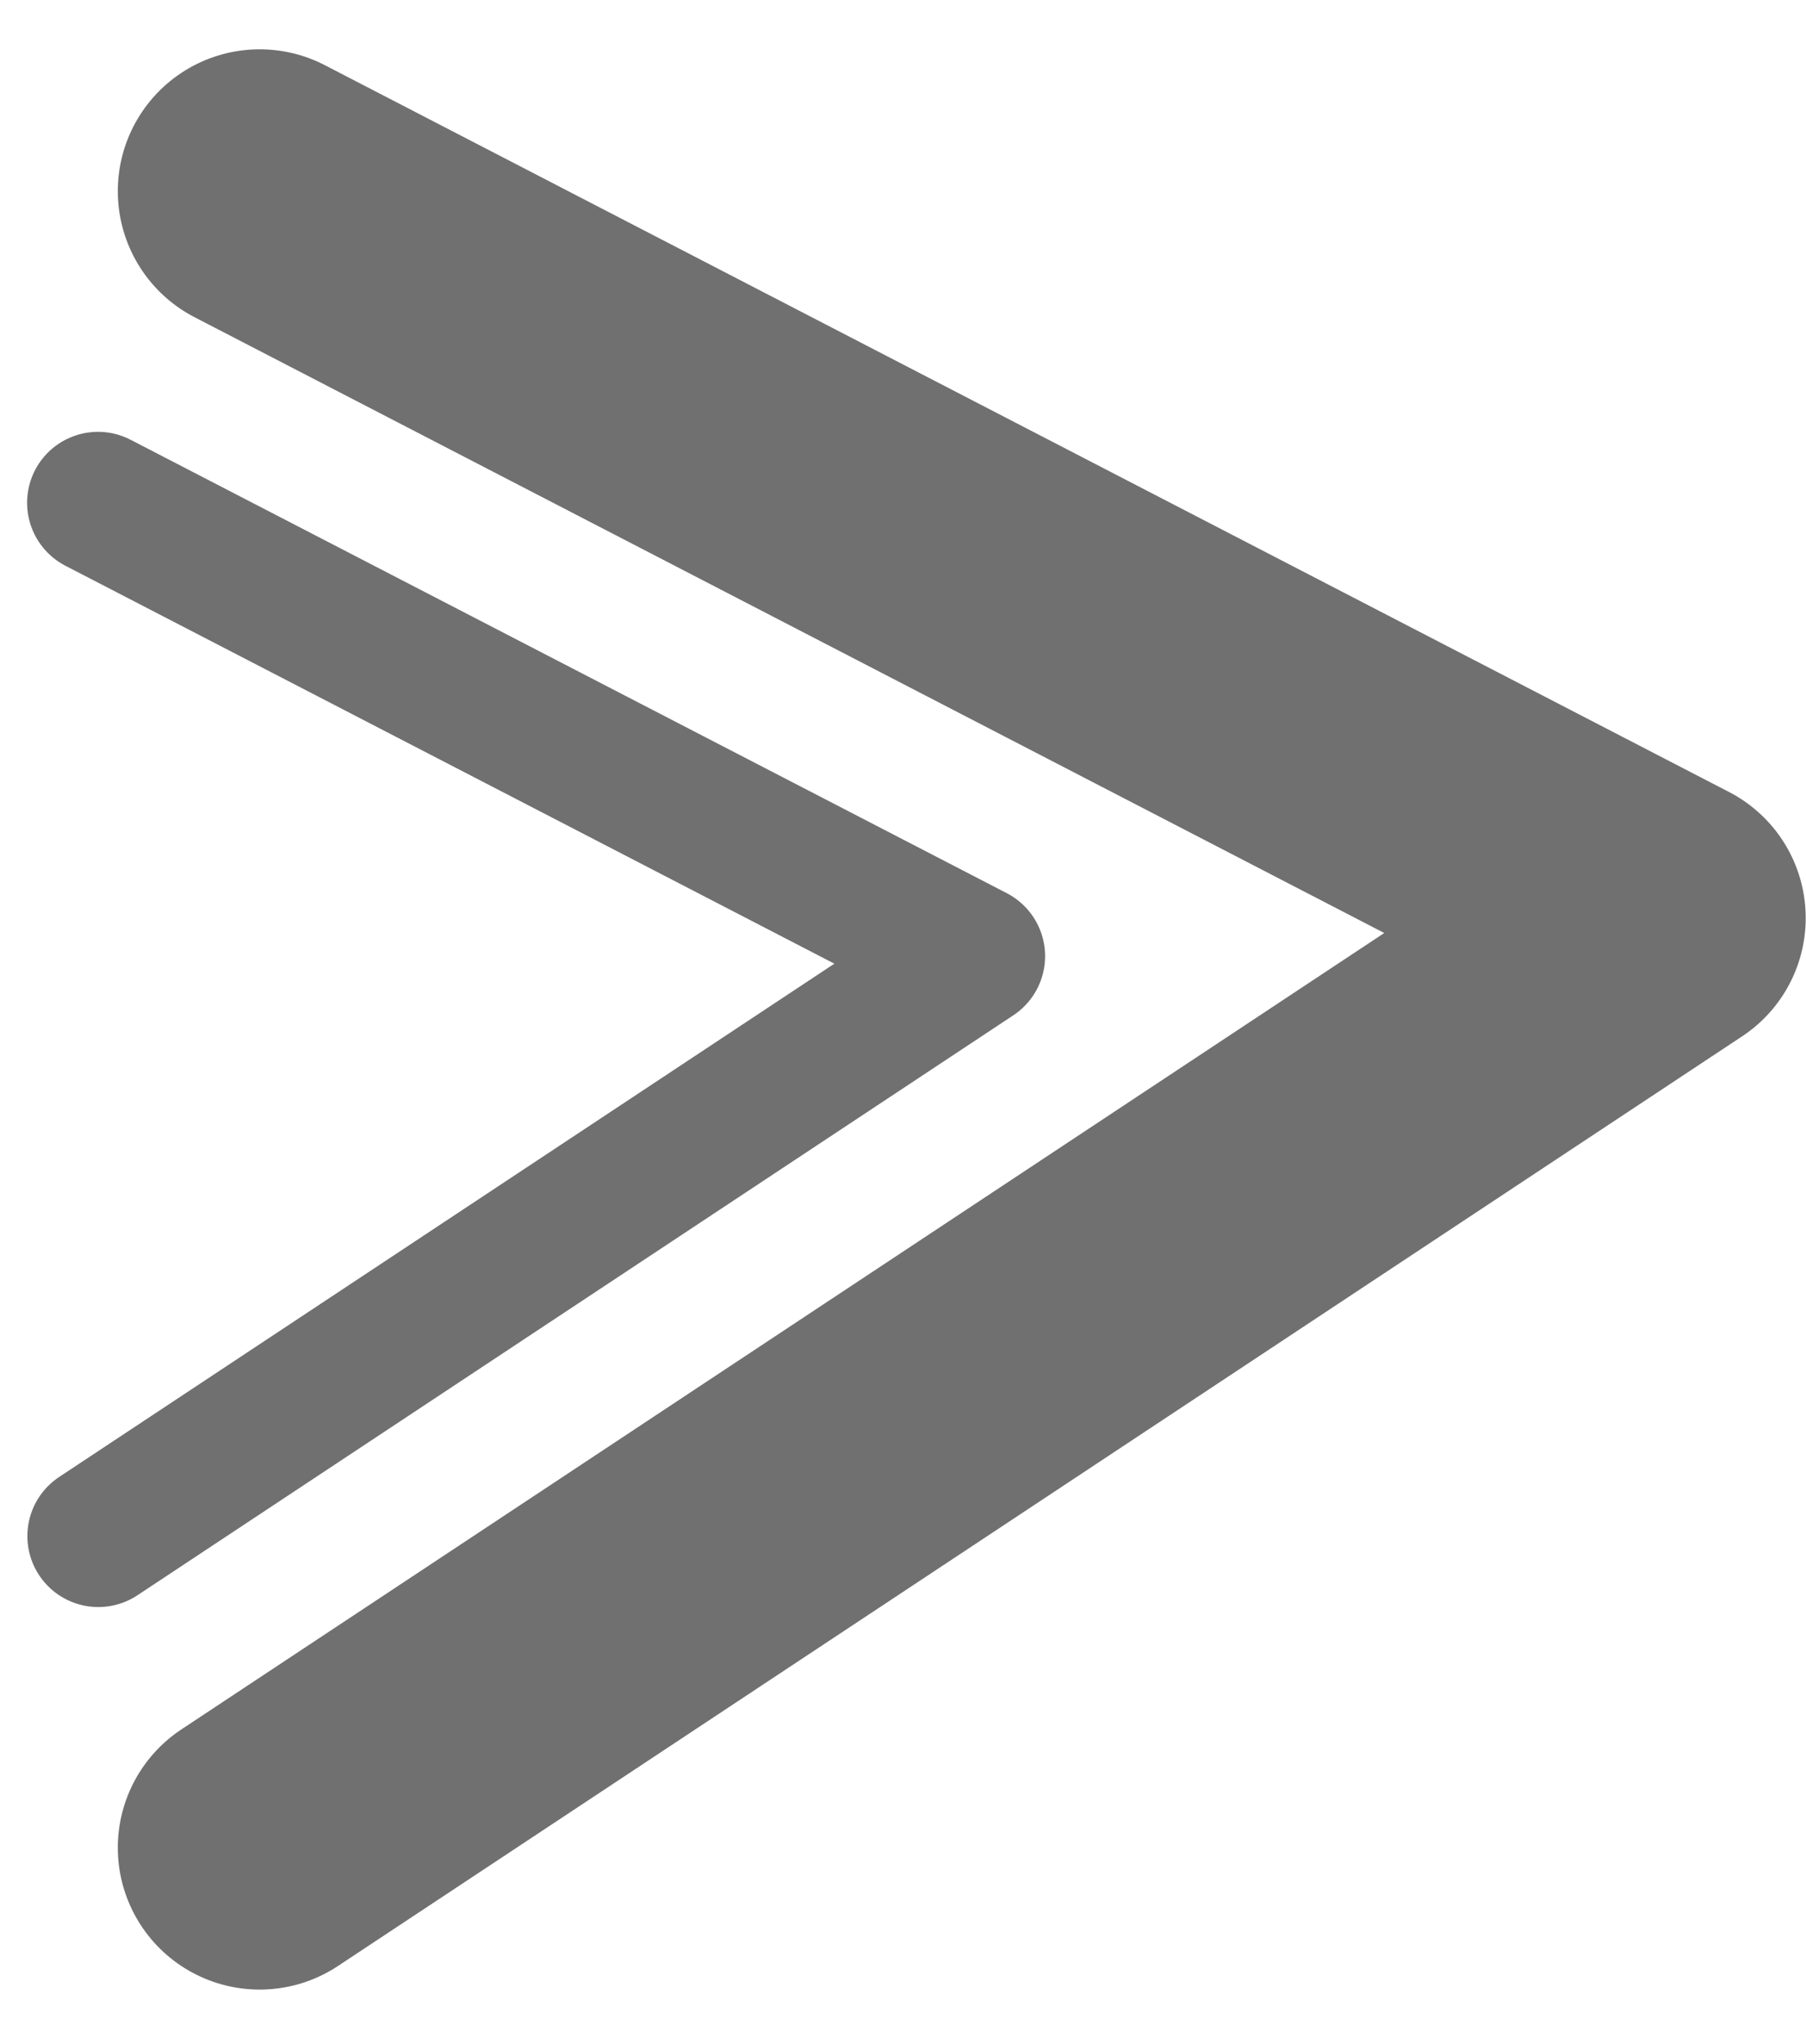 <svg height="28.821" viewBox="0 0 25.465 28.821" width="25.465" xmlns="http://www.w3.org/2000/svg"><g fill="none" stroke="#707070" stroke-linecap="round" stroke-linejoin="round"><path d="m76.7-7427.992-19.8 13.107 19.8 10.247" stroke-width="4" transform="matrix(-1 0 0 -1 80.361 -7401.943)"/><path d="m69.25-7427.992-12.35 8.176 12.354 6.392" stroke-width="2" transform="matrix(-1 0 0 -1 70.636 -7406.336)"/></g></svg>
